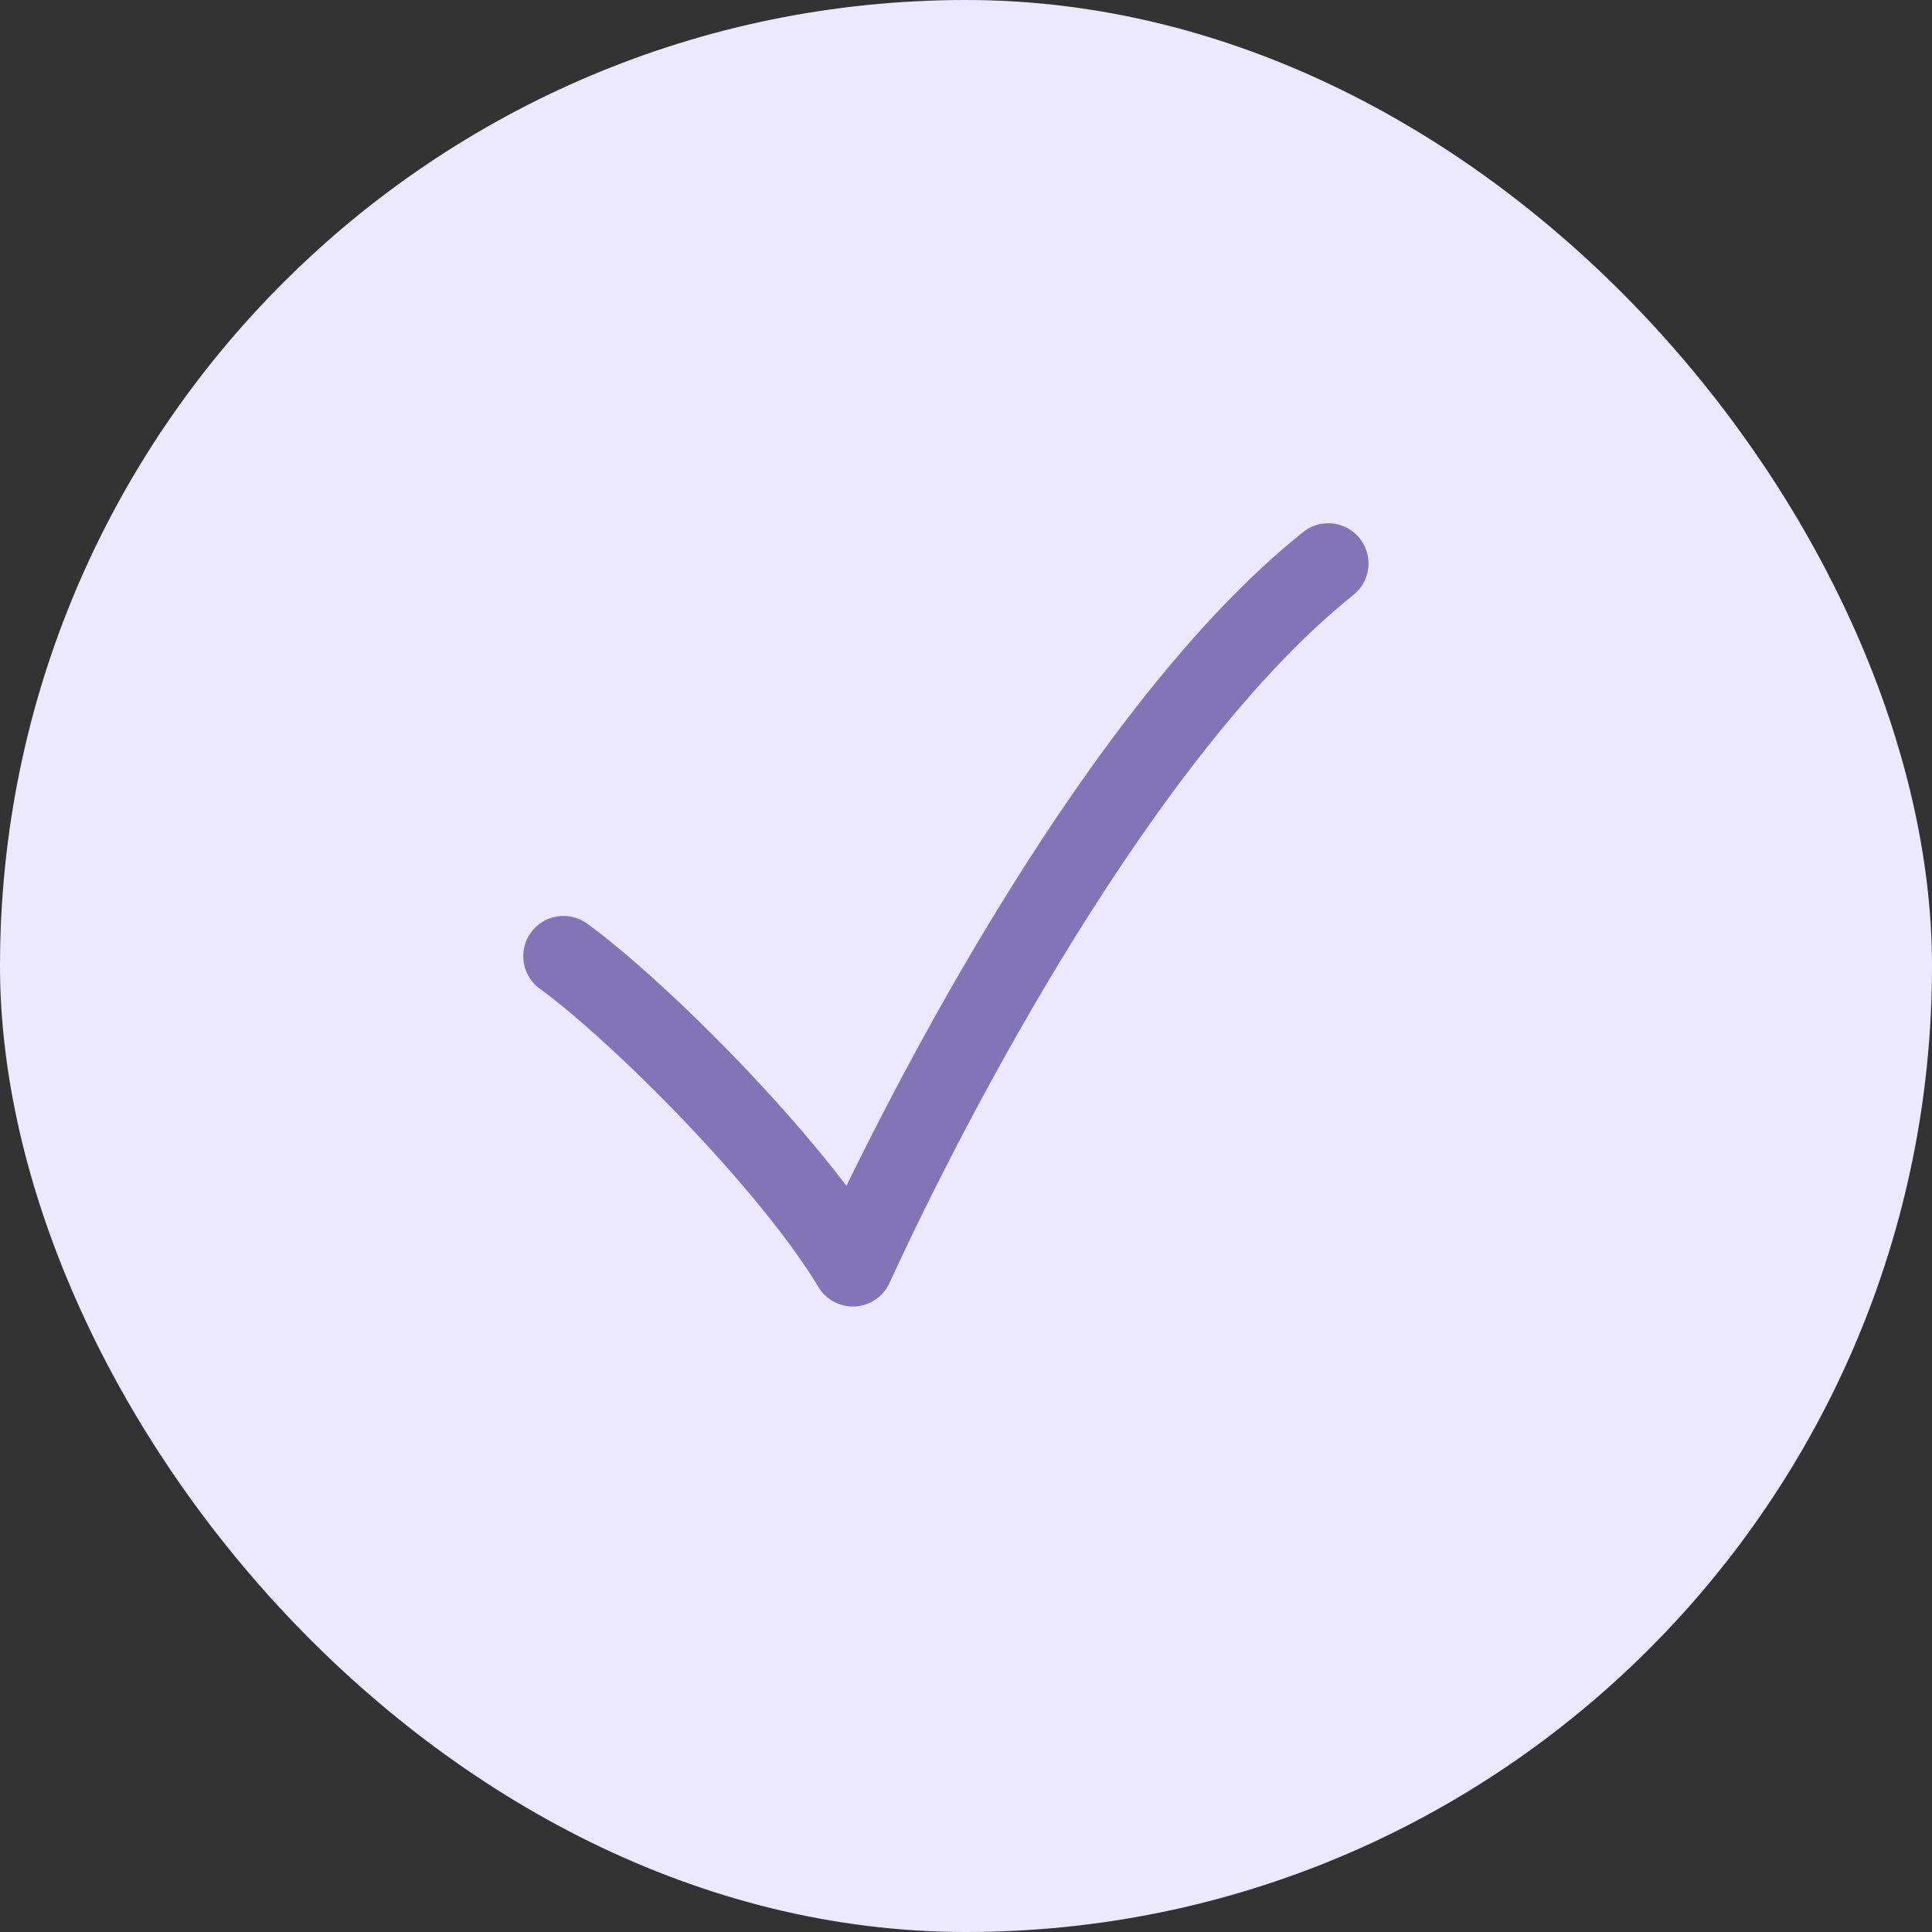 <svg width="24" height="24" viewBox="0 0 24 24" fill="none" xmlns="http://www.w3.org/2000/svg">
<rect x="0" y="0" width="24" height="24" fill="#333333" stroke="none"/>
<rect width="24" height="24" rx="12" fill="#ECE8FF"/>
<path d="M7 11.878C7.941 12.563 9.824 14.446 10.595 15.73C11.536 13.676 13.932 9.054 16.5 7" stroke="#8175B7" stroke-linecap="round" stroke-linejoin="round"/>
</svg>
